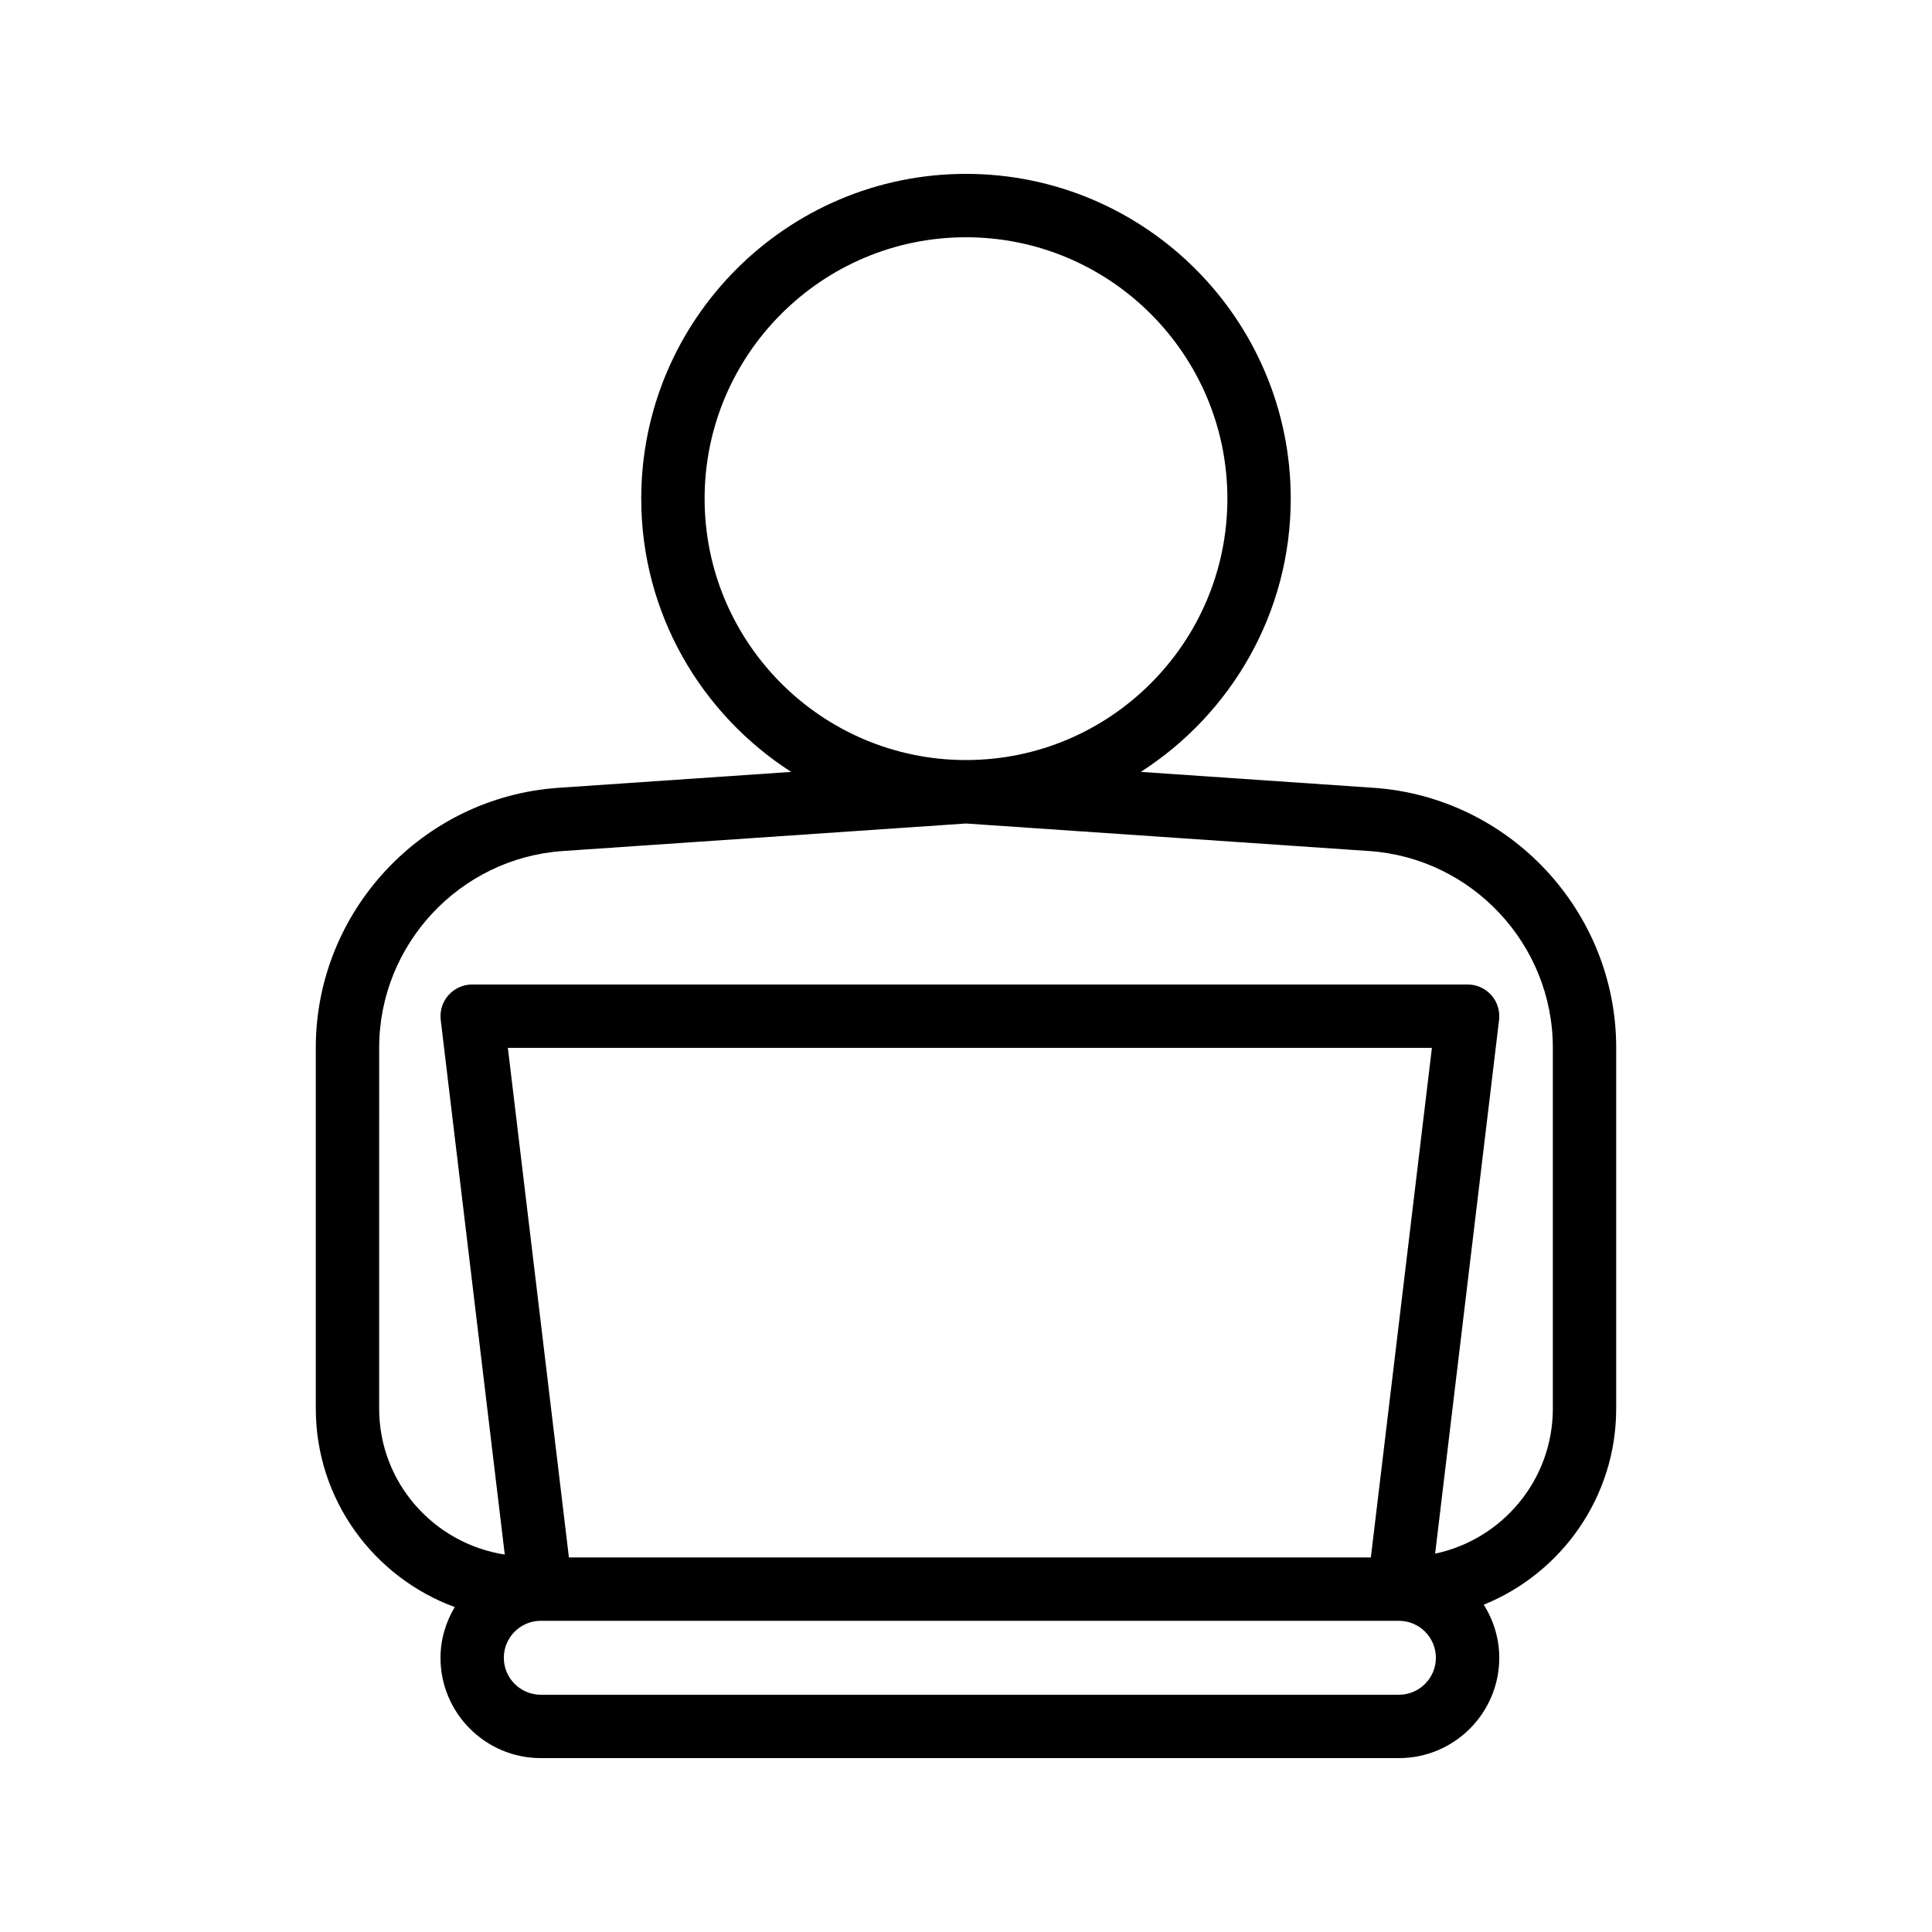 <?xml version="1.0" encoding="UTF-8"?>
<!-- Uploaded to: ICON Repo, www.iconrepo.com, Generator: ICON Repo Mixer Tools -->
<svg fill="#000000" width="800px" height="800px" version="1.1" viewBox="144 144 512 512" xmlns="http://www.w3.org/2000/svg">
 <path d="m227.69 421.64v95.656c0 24.148 15.371 44.715 36.82 52.594-2.34 3.957-3.773 8.516-3.773 13.438 0 14.664 11.926 26.59 26.586 26.59h227.41c14.66 0 26.59-11.926 26.59-26.59 0-5.176-1.547-9.977-4.117-14.066 20.551-8.324 35.102-28.461 35.102-51.965v-95.656c0-36.152-28.258-66.402-64.324-68.867l-61.664-4.215c23.859-15.316 39.742-42.023 39.742-72.422 0-47.449-38.609-86.059-86.062-86.059s-86.066 38.609-86.066 86.062c0 30.398 15.883 57.102 39.742 72.422l-61.664 4.215c-36.066 2.461-64.324 32.711-64.324 68.863zm279.6 135.1h-212.52l-16.18-135.05h244.88zm7.449 36.387h-227.42c-5.398 0-9.797-4.394-9.797-9.797s4.394-9.801 9.797-9.801h227.41c5.398 0 9.797 4.394 9.797 9.801 0 5.402-4.394 9.797-9.793 9.797zm-184.01-316.98c0-38.195 31.074-69.27 69.27-69.27s69.27 31.074 69.27 69.27-31.074 69.273-69.27 69.273-69.27-31.078-69.27-69.273zm69.27 86.09 106.84 7.297c27.297 1.867 48.68 24.758 48.68 52.117v95.656c0 18.883-13.406 34.684-31.195 38.422l16.945-141.43c0.285-2.387-0.461-4.777-2.055-6.574s-3.879-2.824-6.281-2.824h-263.8c-2.402 0-4.688 1.027-6.281 2.824s-2.34 4.188-2.055 6.574l16.973 141.68c-18.805-2.914-33.289-19.066-33.289-38.672l0.004-95.66c0-27.359 21.383-50.25 48.68-52.117z"/>
</svg>